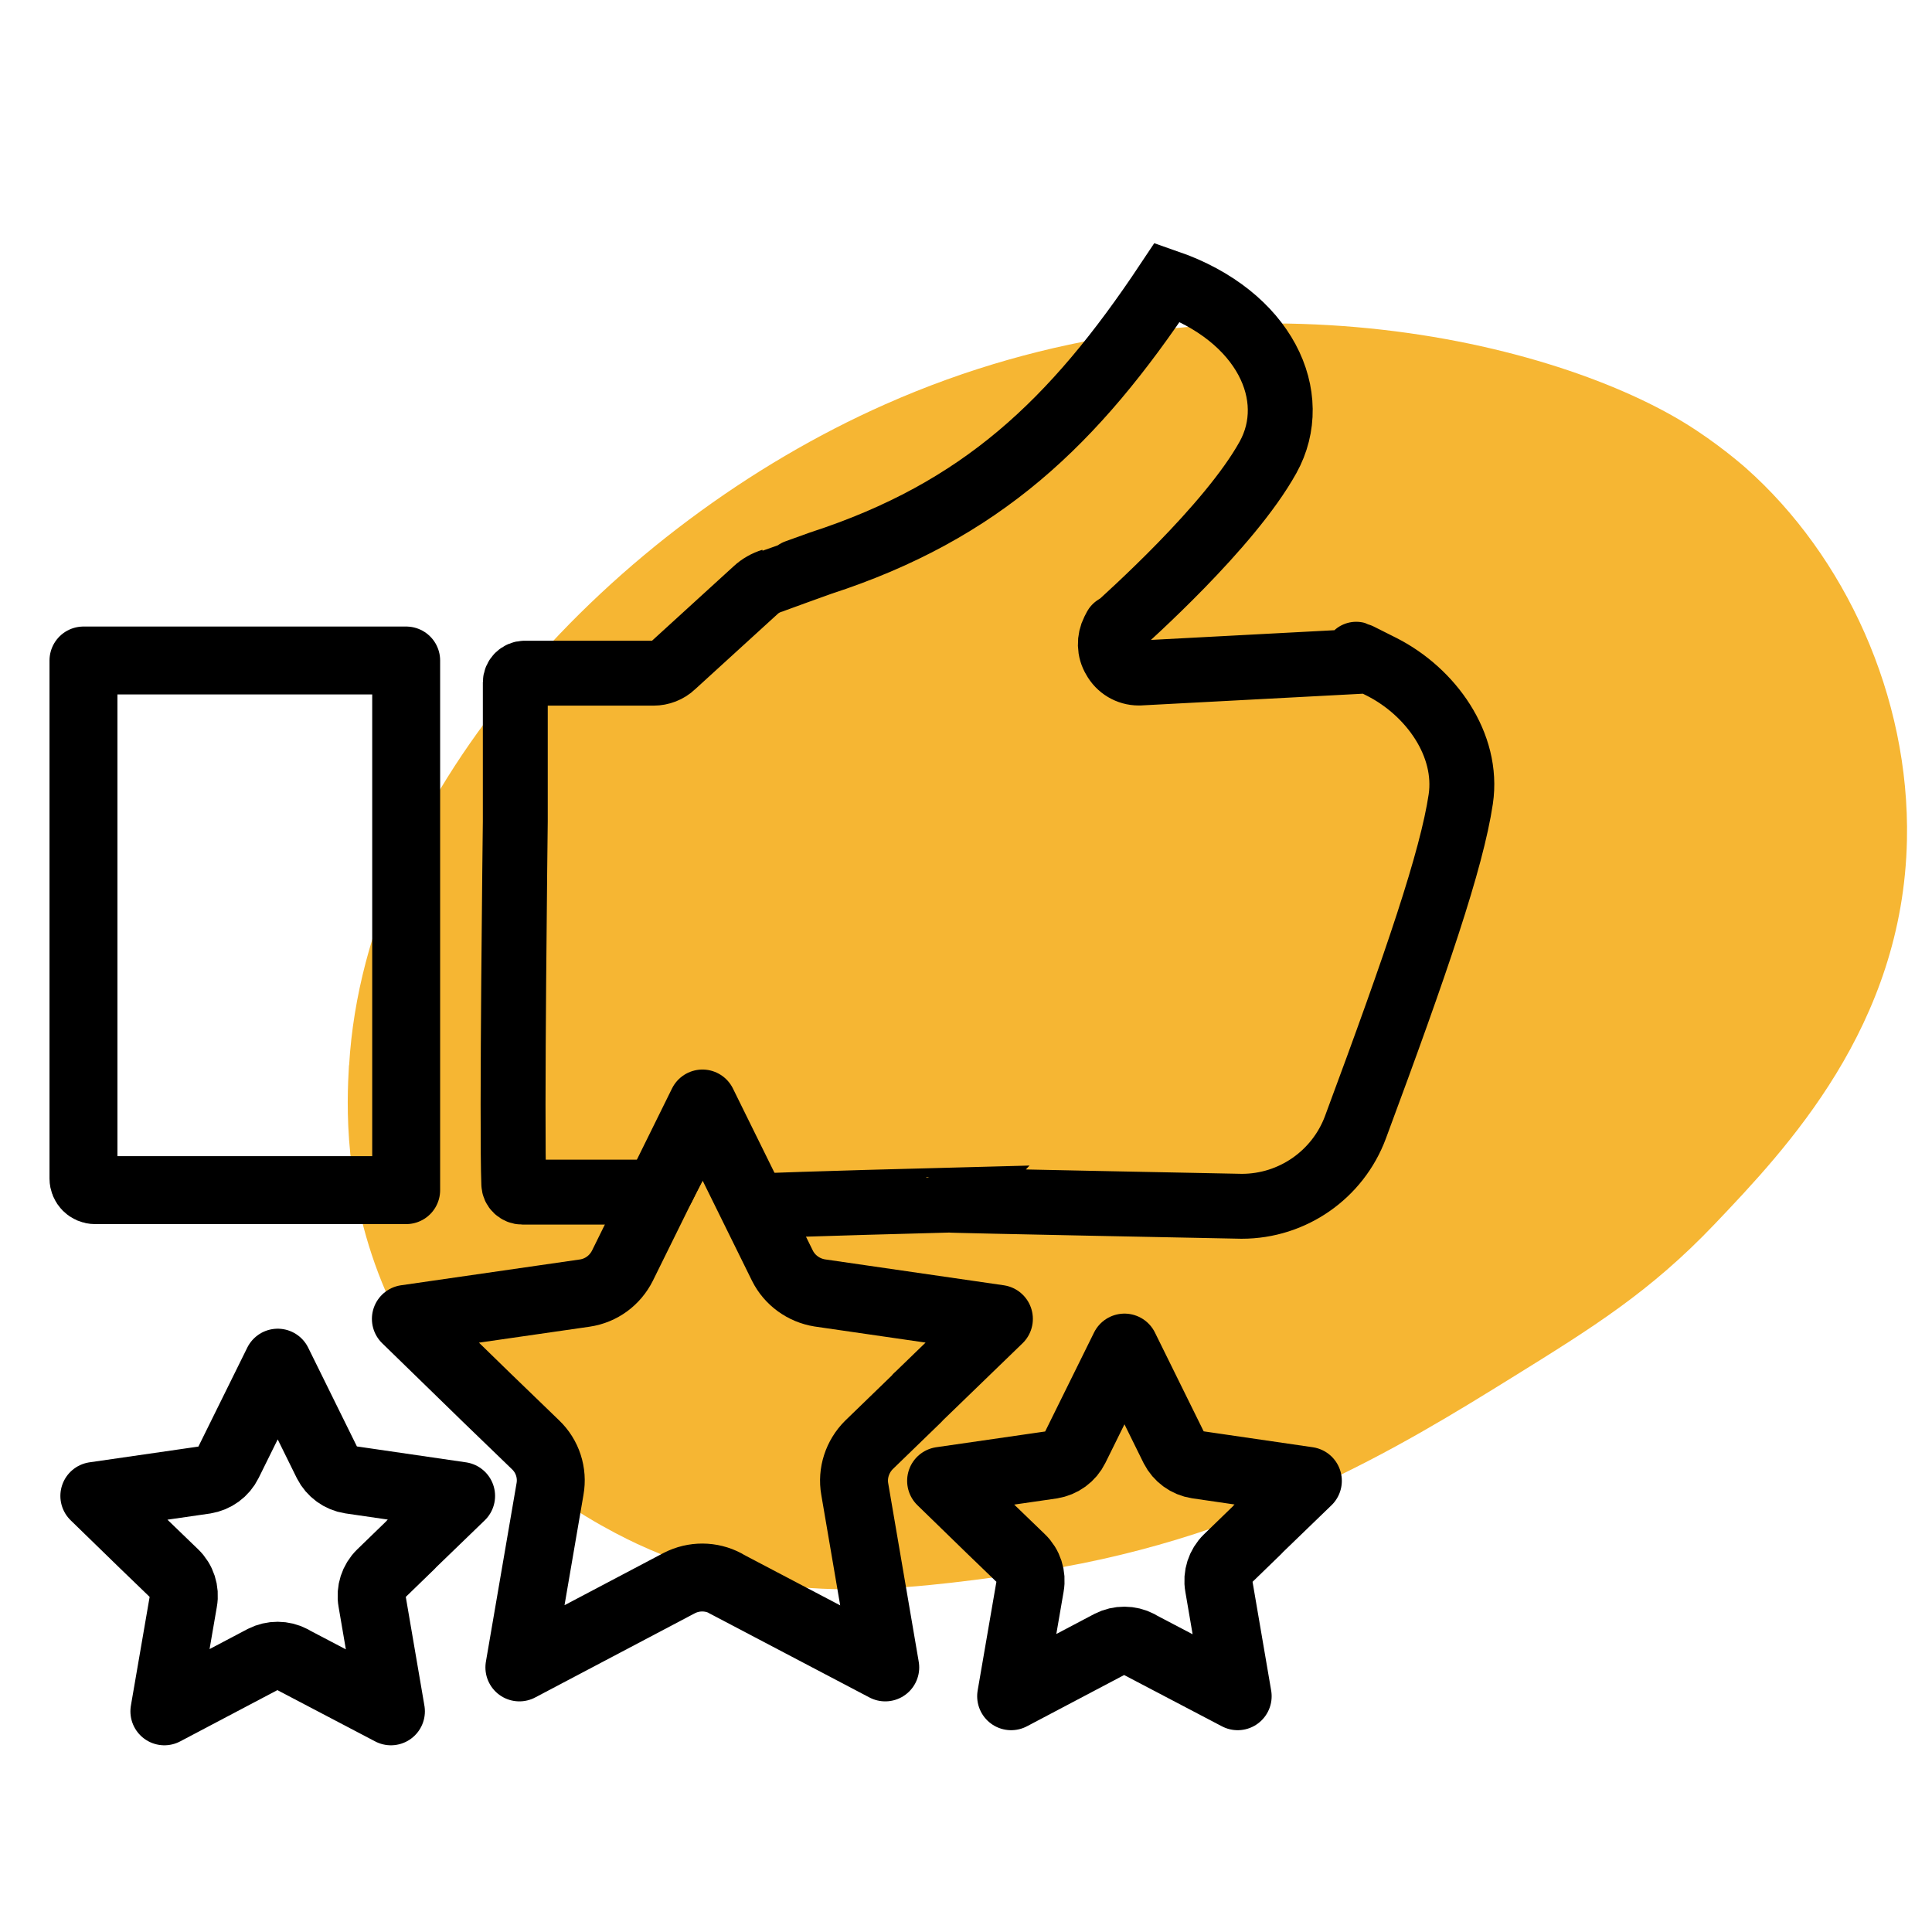 <?xml version="1.0" encoding="UTF-8"?>
<svg id="Livello_2" data-name="Livello 2" xmlns="http://www.w3.org/2000/svg" version="1.1" viewBox="0 0 1280 1280">
  <defs>
    <style>
      .cls-1 {
        stroke-linejoin: round;
        stroke-width: 45px;
      }

      .cls-1, .cls-2 {
        fill: none;
        stroke: #000;
        stroke-linecap: round;
      }

      .cls-3 {
        fill: #f8b060;
      }

      .cls-3, .cls-4 {
        stroke-width: 0px;
      }

      .cls-2 {
        stroke-miterlimit: 10;
        stroke-width: 43px;
      }

      .cls-4 {
        fill: #f6b633;
      }
    </style>
  </defs>
  <path class="cls-4" d="M231.3,705.7c10.8-182.8,175.5-358.2,355.1-437.8,217.6-96.6,438-44,529.9,12.4,21.5,13.2,38.6,28.2,40.3,29.7,65.7,58.2,108.8,151.3,106.8,246.6-2.6,123.2-79.8,204.4-127.5,254.5-42.6,44.7-80.5,68.3-133.9,101.4-72.1,44.7-176.9,109.7-326.1,130.2-81.7,11.2-163.2,22.4-253.7-19.8-33.1-15.5-122-63.6-166.5-166.9-28.8-66.8-25.9-126.2-24.5-150.2Z"/>
  <path class="cls-2" d="M904.2,438l-149.3,7.9c-.2,0-.3,0-.5,0-6.7,0-12.9-3.7-16.1-9.6-3.4-5.5-3.5-12.5-.6-18.2s.7-1,1.1-1.5c7.8-7.3,75.6-67.3,101.3-113.6,22.3-40.2-1.9-93.6-66.7-116.1h0c-61.8,92.9-123.3,151.6-229.7,186.2,0,0-32,11.5-32.3,11.7-3.9,1.2-7.7,3.3-10.8,6.2l-54.7,49.9c-3.4,3.3-8.2,5.1-12.9,5.1h-85.4c-3.4,0-6.2,2.8-6.2,6.2v91.9c0,.2-2.5,203.9-1,240.3.1,3,2.6,5.4,5.7,5.4h87.9c2.1,0,4.1-1.2,5.1-3.1,6-12,27.1-53.8,31.9-44.1l26.3,53.3c1,2,3.1,3.3,5.4,3.1,22-1.2,126.1-3.9,126.1-3.9-.3.3,193.9,4.1,193.9,4.1,33.6,0,63.6-20.9,75.3-52.3,40.8-109.8,63.8-177.3,69.8-217.5,5.3-36-19.8-71-52.2-87.5s-8.5-3.8-11.2-3.8Z"/>
  <path class="cls-1" d="M55.3,437.6h213.8v350.9H63c-4.3,0-7.7-3.5-7.7-7.7v-343.2h0Z"/>
  <path class="cls-3" d="M658.9,691.4"/>
  <path class="cls-1" d="M480.5,1049l106,55.7-20.2-118.1c-1.9-10.6,1.7-21.6,9.4-29.3l31.9-30.9c.2-.4.4-.7.7-.8.2-.2.4-.4.7-.7l52.8-51.1-118.7-17.2c-10.6-1.7-19.9-8.4-24.7-18l-53-107.5-53,107.4c-4.9,9.8-14.1,16.6-25,18.2l-118.5,17.1,53.5,52.1,32.4,31.3c8,7.6,11.5,18.7,9.6,29.3l-20.3,118.2,106-55.9c9.6-4.9,21-4.9,30.6.2Z"/>
  <path class="cls-1" d="M754.4,1089.4l65.6,34.4-12.5-73c-1.2-6.6,1-13.4,5.8-18.1l19.7-19.1c.1-.3.3-.4.4-.5.1-.1.3-.3.4-.4l32.7-31.6-73.4-10.7c-6.6-1-12.3-5.2-15.3-11.1l-32.8-66.5-32.8,66.4c-3,6.1-8.7,10.2-15.4,11.3l-73.3,10.6,33.1,32.2,20,19.3c4.9,4.7,7.1,11.5,5.9,18.1l-12.6,73.1,65.6-34.6c5.9-3,13-3,18.9.1Z"/>
  <path class="cls-1" d="M193.4,1099.4l65.6,34.4-12.5-73c-1.2-6.6,1-13.4,5.8-18.1l19.7-19.1c.1-.3.3-.4.4-.5.1-.1.3-.3.4-.4l32.7-31.6-73.4-10.7c-6.6-1-12.3-5.2-15.3-11.1l-32.8-66.5-32.8,66.4c-3,6.1-8.7,10.2-15.4,11.3l-73.3,10.6,33.1,32.2,20,19.3c4.9,4.7,7.1,11.5,5.9,18.1l-12.6,73.1,65.6-34.6c5.9-3,13-3,18.9.1Z"/>
</svg>